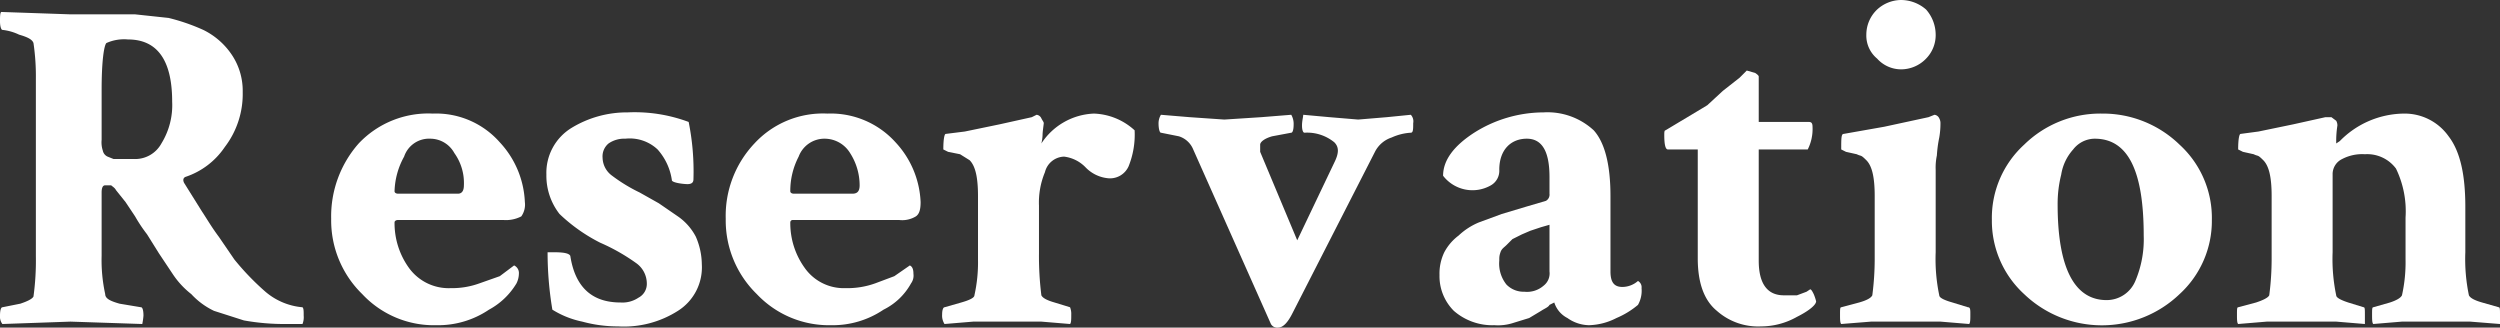 <svg xmlns="http://www.w3.org/2000/svg" viewBox="0 0 209.1 27.4"><rect x="0" y="0" width="209.1" height="27.4" fill="#333333" stroke="none"/><defs><style>.cls-1{isolation:isolate;}.cls-2{fill:#fff;}</style></defs><title>img_cv_1</title><g id="レイヤー_2" data-name="レイヤー 2"><g id="レイヤー_1-2" data-name="レイヤー 1"><g class="cls-1"><path class="cls-2" d="M11.3,1.2l2.8.3a16.6,16.6,0,0,1,2.9,1,6.1,6.1,0,0,1,2.4,2.1,5.4,5.4,0,0,1,.9,3.1,7.3,7.3,0,0,1-1.5,4.6,6.4,6.4,0,0,1-3.3,2.5c-.2.1-.2.3-.1.5l1.5,2.4c.4.6.8,1.3,1.4,2.1l1.3,1.9a21.7,21.7,0,0,0,2.6,2.7,5.5,5.5,0,0,0,3.1,1.3c.1.1.1.3.1.7a1.5,1.5,0,0,1-.1.7H23.9a19,19,0,0,1-3.5-.3L17.9,26A6.2,6.2,0,0,1,16,24.6,7.1,7.1,0,0,1,14.5,23l-1.2-1.8-1-1.6a12.6,12.6,0,0,1-1-1.5l-.8-1.2-.8-1c-.1-.2-.3-.3-.4-.4H8.8q-.3,0-.3.6v5.3a13.3,13.3,0,0,0,.3,3.2c0,.4.5.6,1.2.8l1.8.3c.1,0,.2.2.2.7a5.6,5.6,0,0,1-.1.7l-6-.2-5.7.2a1,1,0,0,1-.2-.7c0-.5.1-.7.2-.7l1.5-.3c.6-.2,1-.4,1.1-.6A22.2,22.2,0,0,0,3,21.4V6.6a19,19,0,0,0-.2-3c-.1-.3-.5-.5-1.2-.7A4.3,4.3,0,0,0,.2,2.5c-.1,0-.2-.3-.2-.7S0,1.1.1,1l5.8.2h5.4Zm-.6,2.1a3.6,3.6,0,0,0-1.8.3c-.2.2-.4,1.5-.4,3.9v4.2a2.2,2.2,0,0,0,.1.9.7.7,0,0,0,.4.5l.5.2h1.7A2.5,2.5,0,0,0,13.5,12a6.1,6.1,0,0,0,.9-3.5C14.4,5.1,13.2,3.3,10.7,3.3Z"/><path class="cls-2" d="M36.2,9.5a7.1,7.1,0,0,1,5.6,2.4,7.8,7.8,0,0,1,2.1,5,1.7,1.7,0,0,1-.3,1.2,2.8,2.8,0,0,1-1.5.3H33.3c-.2,0-.3.1-.3.2a6.4,6.4,0,0,0,1.2,3.8,4.1,4.1,0,0,0,3.5,1.7,6.7,6.7,0,0,0,2.4-.4l1.7-.6,1.2-.9a.7.7,0,0,1,.4.7,1.9,1.9,0,0,1-.2.8,6,6,0,0,1-2.3,2.2,7.6,7.6,0,0,1-4.4,1.3,8.2,8.2,0,0,1-6.2-2.6,8.6,8.6,0,0,1-2.6-6.3A9.2,9.2,0,0,1,30,12,8,8,0,0,1,36.2,9.5ZM36,11.6a2.2,2.2,0,0,0-2.2,1.5A6.3,6.3,0,0,0,33,16c0,.1.1.2.3.2h5c.3,0,.5-.2.5-.7a4.3,4.3,0,0,0-.8-2.7A2.3,2.3,0,0,0,36,11.6Z"/><path class="cls-2" d="M52.5,9.4a12.9,12.9,0,0,1,5.1.8A20.9,20.9,0,0,1,58,15c0,.3-.2.4-.5.4s-1.2-.1-1.3-.3A4.9,4.9,0,0,0,55,12.5a3.4,3.4,0,0,0-2.7-.9,2.3,2.3,0,0,0-1.4.4,1.4,1.4,0,0,0-.5,1.2,1.9,1.9,0,0,0,.8,1.5,13.6,13.6,0,0,0,2.3,1.4l1.6.9,1.6,1.1a4.7,4.7,0,0,1,1.5,1.7,5.9,5.9,0,0,1,.5,2.3,4.3,4.3,0,0,1-2,3.9,8.4,8.4,0,0,1-5,1.3,11.3,11.3,0,0,1-3-.4,7.6,7.6,0,0,1-2.5-1,29,29,0,0,1-.4-4.8h.6c.8,0,1.2.1,1.3.3q.6,3.9,4.2,3.9a2.4,2.4,0,0,0,1.5-.4,1.3,1.3,0,0,0,.7-1.2,2.1,2.1,0,0,0-.9-1.7,16.3,16.3,0,0,0-3-1.7,14.2,14.2,0,0,1-3.4-2.4,5.2,5.2,0,0,1-1.1-3.3,4.4,4.4,0,0,1,2.1-3.9A8.9,8.9,0,0,1,52.5,9.4Z"/><path class="cls-2" d="M69.2,9.5a7.3,7.3,0,0,1,5.7,2.4,7.8,7.8,0,0,1,2.1,5c0,.6-.1,1-.4,1.2a2.2,2.2,0,0,1-1.4.3H66.3a.2.2,0,0,0-.2.2,6.4,6.4,0,0,0,1.2,3.8,4,4,0,0,0,3.4,1.7,6.9,6.9,0,0,0,2.5-.4l1.6-.6,1.3-.9c.2.1.3.3.3.7a1.1,1.1,0,0,1-.2.8,5.3,5.3,0,0,1-2.3,2.2,7.6,7.6,0,0,1-4.4,1.3,8.3,8.3,0,0,1-6.2-2.6,8.6,8.6,0,0,1-2.6-6.3A8.8,8.8,0,0,1,63.1,12,7.8,7.8,0,0,1,69.2,9.5ZM69,11.6a2.3,2.3,0,0,0-2.2,1.5,6.2,6.2,0,0,0-.7,2.9c0,.1.1.2.3.2h4.9c.4,0,.6-.2.6-.7a5,5,0,0,0-.8-2.7A2.5,2.5,0,0,0,69,11.6Z"/><path class="cls-2" d="M91.5,9.5a5.3,5.3,0,0,1,3.4,1.4,7.1,7.1,0,0,1-.5,3,1.7,1.7,0,0,1-1.8,1,3,3,0,0,1-1.8-.9,3,3,0,0,0-1.8-.9,1.7,1.7,0,0,0-1.6,1.3,6.6,6.6,0,0,0-.5,2.8v4a26.1,26.1,0,0,0,.2,3.5c.1.2.4.4,1.1.6l1.3.4a1.5,1.5,0,0,1,.1.6c0,.4,0,.7-.1.8l-2.4-.2H81.4l-2.4.2a1.3,1.3,0,0,1-.2-.8c0-.4.1-.6.2-.6l1.4-.4c.7-.2,1.1-.4,1.1-.6a12.6,12.6,0,0,0,.3-3V16.4c0-1.5-.2-2.5-.7-3l-.8-.5-1-.2-.4-.2c0-.9.1-1.3.2-1.3l1.6-.2,2.9-.6,2.7-.6.4-.2a.5.5,0,0,1,.4.3c.1.2.2.3.2.4s-.1.7-.1,1a3.5,3.5,0,0,1-.1.7A5.5,5.5,0,0,1,91.5,9.5Z"/><path class="cls-2" d="M111.6,11.9a3.6,3.6,0,0,0-2.5-.8c-.1,0-.2-.2-.2-.6s.1-.7.1-.9l2.2.2,2.4.2,2.4-.2,2-.2a.8.8,0,0,1,.2.7c0,.5,0,.8-.2.8a4.5,4.5,0,0,0-1.6.4,2.4,2.4,0,0,0-1.4,1.2l-6.9,13.5q-.6,1.2-1.2,1.2a.6.6,0,0,1-.6-.3L99.8,12.5a1.9,1.9,0,0,0-1.2-1.1l-1.5-.3c-.1,0-.2-.3-.2-.8a1.4,1.4,0,0,1,.2-.7l2.4.2,2.9.2,3.1-.2,2.5-.2a1.5,1.5,0,0,1,.2.8c0,.5-.1.7-.2.7l-1.6.3c-.7.2-1,.5-1,.7v.6l3.1,7.4,3.1-6.5C112,12.8,112,12.3,111.6,11.9Z"/><path class="cls-2" d="M129.1,9.4a5.7,5.7,0,0,1,4.2,1.5c.9,1,1.4,2.8,1.4,5.5v6.3c0,.9.3,1.3,1,1.3a2,2,0,0,0,1.3-.5.6.6,0,0,1,.3.6,2.4,2.4,0,0,1-.3,1.4,7,7,0,0,1-1.8,1.1,5.3,5.3,0,0,1-2.3.6,3.2,3.2,0,0,1-1.8-.6,2.2,2.2,0,0,1-1.1-1.3l-.4.2c-.1.2-.4.3-.7.5l-1,.6-1.3.4a4.1,4.1,0,0,1-1.6.2,4.9,4.9,0,0,1-3.4-1.2,4.1,4.1,0,0,1-1.2-3,4.1,4.1,0,0,1,.4-1.9,4.2,4.2,0,0,1,1.2-1.4,5.6,5.6,0,0,1,1.7-1.1l1.9-.7,2-.6,1.7-.5a.6.6,0,0,0,.3-.6V14.8c0-2.1-.6-3.2-1.9-3.2s-2.3.9-2.3,2.6a1.4,1.4,0,0,1-.7,1.3,3.1,3.1,0,0,1-4-.8c0-1.3.9-2.5,2.6-3.6A10.9,10.9,0,0,1,129.1,9.4Zm-1.6,15a2.1,2.1,0,0,0,1.6-.5,1.3,1.3,0,0,0,.5-1.2V18.8l-.7.2-.9.3-.7.3-.8.4-.5.5c-.2.2-.4.3-.5.6s-.1.4-.1.7a2.8,2.8,0,0,0,.6,2A2,2,0,0,0,127.5,24.4Z"/><path class="cls-2" d="M142,12.5h-2.5q-.3,0-.3-1.2c0-.2,0-.4.1-.4l3.5-2.1,1.3-1.2,1.4-1.1.6-.6.7.2q.3.2.3.3v3.8h4.2c.2,0,.3.1.3.4a3.8,3.8,0,0,1-.4,1.9h-4.1v9.3c0,1.9.7,2.9,2.1,2.9h1.1l.8-.3.3-.2c.1,0,.2.2.3.4a3.9,3.9,0,0,1,.2.6c0,.3-.6.8-1.6,1.3a6.1,6.1,0,0,1-3,.8,5.2,5.2,0,0,1-3.7-1.3c-1.1-.9-1.6-2.4-1.6-4.4Z"/><path class="cls-2" d="M161.9,21.1a14.8,14.8,0,0,0,.3,3.6c0,.2.4.4,1.1.6l1.3.4c.2,0,.2.2.2.6s0,.7-.1.8l-2.4-.2h-5.8l-2.5.2c-.1-.1-.1-.4-.1-.8s0-.6.1-.6l1.5-.4c.7-.2,1-.4,1.1-.6a23.6,23.6,0,0,0,.2-3V16.4c0-1.5-.2-2.5-.7-3s-.4-.3-.8-.5l-.9-.2-.4-.2c0-.9,0-1.3.2-1.3l3.4-.6,3.7-.8.5-.2a.5.5,0,0,1,.4.3.8.8,0,0,1,.1.4,6.8,6.8,0,0,1-.1,1.2A10.4,10.4,0,0,0,162,13a4.9,4.9,0,0,0-.1,1.2ZM157,4.9a2.5,2.5,0,0,1-.9-2A2.9,2.9,0,0,1,157,.8a3,3,0,0,1,2-.8,3.2,3.2,0,0,1,2.1.8,3.2,3.2,0,0,1,.8,2.1,2.8,2.8,0,0,1-.8,2,2.9,2.9,0,0,1-2.1.9A2.7,2.7,0,0,1,157,4.9Z"/><path class="cls-2" d="M169.3,12.1a9.1,9.1,0,0,1,6.5-2.6,9.2,9.2,0,0,1,6.5,2.6,8.3,8.3,0,0,1,2.7,6.3,8.3,8.3,0,0,1-2.7,6.2,9.4,9.4,0,0,1-13,0,8.3,8.3,0,0,1-2.7-6.2A8.3,8.3,0,0,1,169.3,12.1Zm5.9-.5a2.3,2.3,0,0,0-1.8.9,4.1,4.1,0,0,0-1,2.1,10.1,10.1,0,0,0-.3,2.5c0,5.3,1.4,8,4.1,8a2.6,2.6,0,0,0,2.4-1.6,8.9,8.9,0,0,0,.7-3.8C179.3,14.3,178,11.6,175.2,11.6Z"/><path class="cls-2" d="M201.1,9.5a4.5,4.5,0,0,1,3.7,1.9c1,1.3,1.4,3.3,1.4,5.9v3.8a14.8,14.8,0,0,0,.3,3.6c.1.2.4.4,1.1.6l1.4.4c.1,0,.1.2.1.6v.8l-2.5-.2h-5.7l-2.4.2c-.1-.1-.1-.4-.1-.8s0-.6.1-.6l1.4-.4c.6-.2.9-.4,1-.6a12.6,12.6,0,0,0,.3-3V18.2a8.2,8.2,0,0,0-.8-4.1,3,3,0,0,0-2.6-1.2,3.6,3.6,0,0,0-1.9.4,1.4,1.4,0,0,0-.8,1.3v6.5a14.8,14.8,0,0,0,.3,3.6c0,.2.4.4,1,.6l1.3.4c.1,0,.1.2.1.6v.8l-2.4-.2h-5.8l-2.4.2c-.1-.1-.1-.4-.1-.8s0-.6.1-.6l1.5-.4c.6-.2,1-.4,1.1-.6a23.6,23.6,0,0,0,.2-3V16.4c0-1.5-.2-2.5-.7-3s-.4-.3-.8-.5l-.9-.2-.4-.2c0-.9.1-1.3.2-1.3l1.5-.2,2.9-.6,2.7-.6h.5l.4.3a.8.8,0,0,1,.1.4,8.3,8.3,0,0,0-.1,1.2v.3l.3-.2A7.6,7.6,0,0,1,201.1,9.5Z"/></g></g></g></svg>